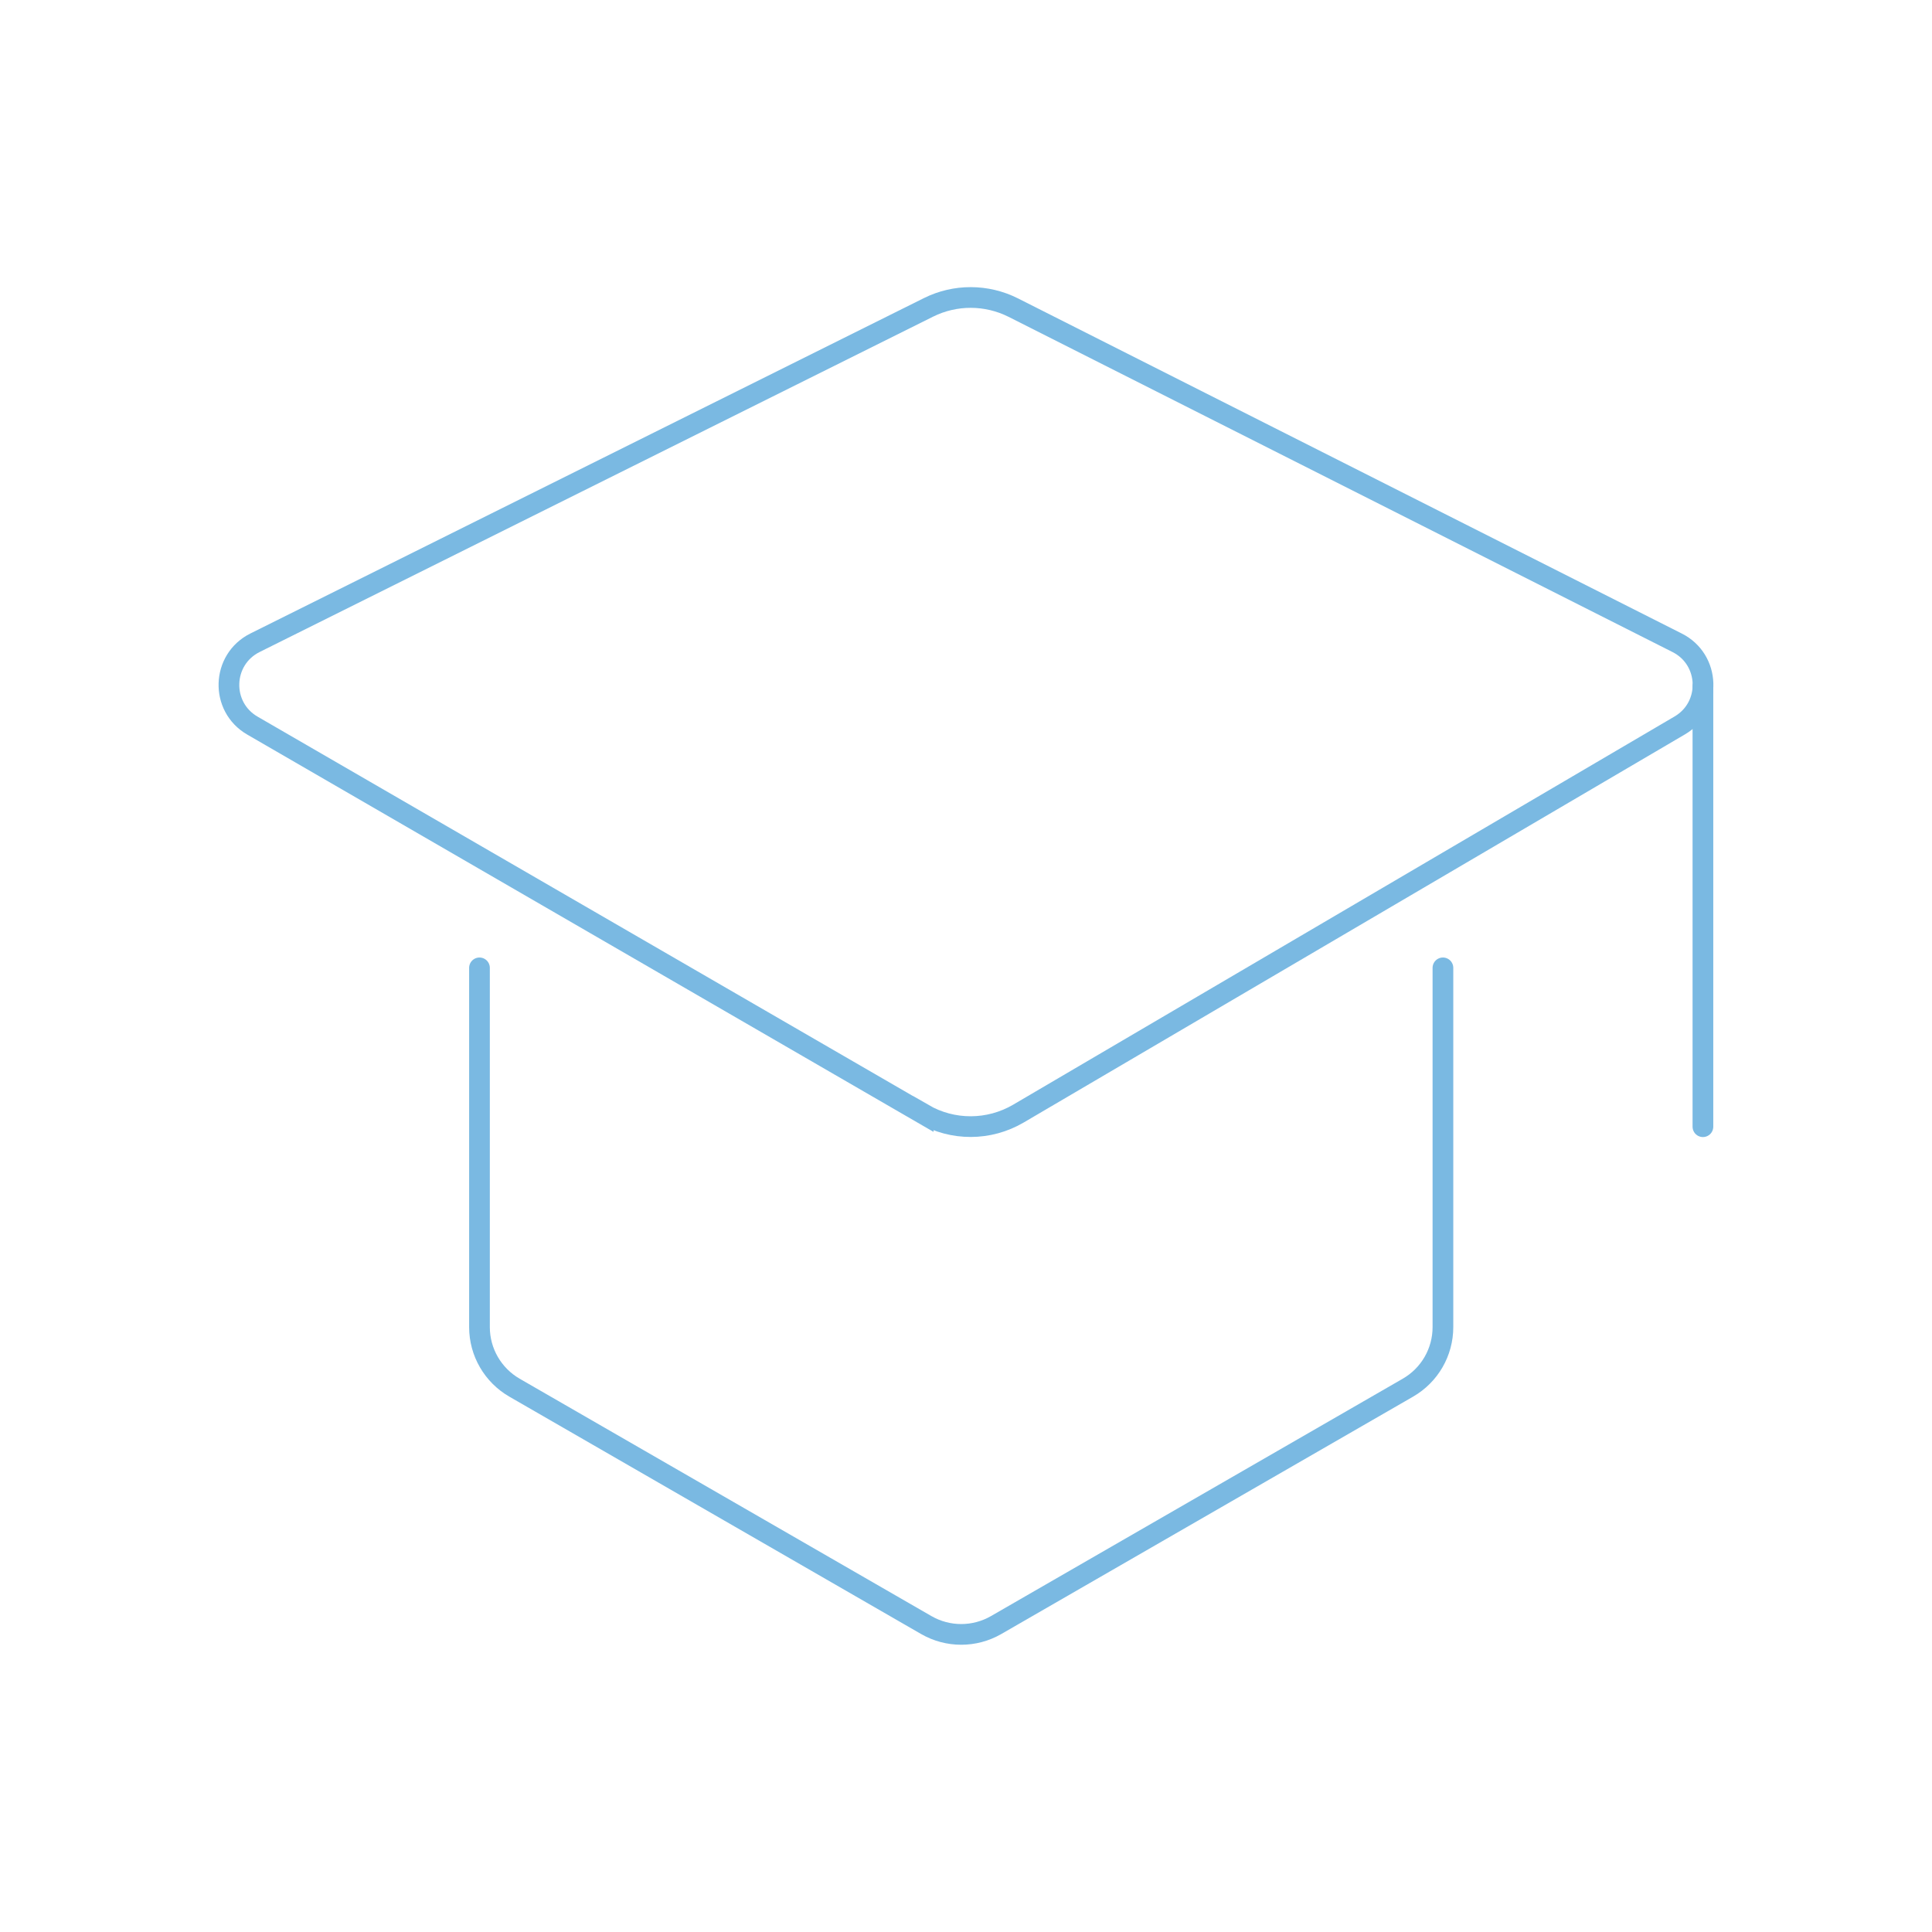 <?xml version="1.0" encoding="UTF-8"?><svg id="Ebene_1" xmlns="http://www.w3.org/2000/svg" viewBox="0 0 280 280"><defs><style>.cls-1{fill:none;stroke:#7ab9e2;stroke-linecap:round;stroke-miterlimit:10;stroke-width:3px;}</style></defs><path class="cls-1" d="M209.12,140.27v52.07c0,3.62-1.93,6.96-5.07,8.77l-59.69,34.41c-3.13,1.8-6.98,1.8-10.11,0l-59.69-34.41c-3.13-1.81-5.07-5.15-5.07-8.77v-52.07"/><path class="cls-1" d="M133.8,161.44l-97.22-56.28c-4.7-2.72-4.49-9.58.38-12.01l97.6-48.6c3.87-1.93,8.43-1.91,12.29.03l96.22,48.58c4.82,2.43,5.03,9.24.38,11.97l-95.85,56.26c-4.26,2.5-9.53,2.52-13.8.04Z"/><line class="cls-1" x1="246.8" y1="99.44" x2="246.8" y2="163.29"/></svg>